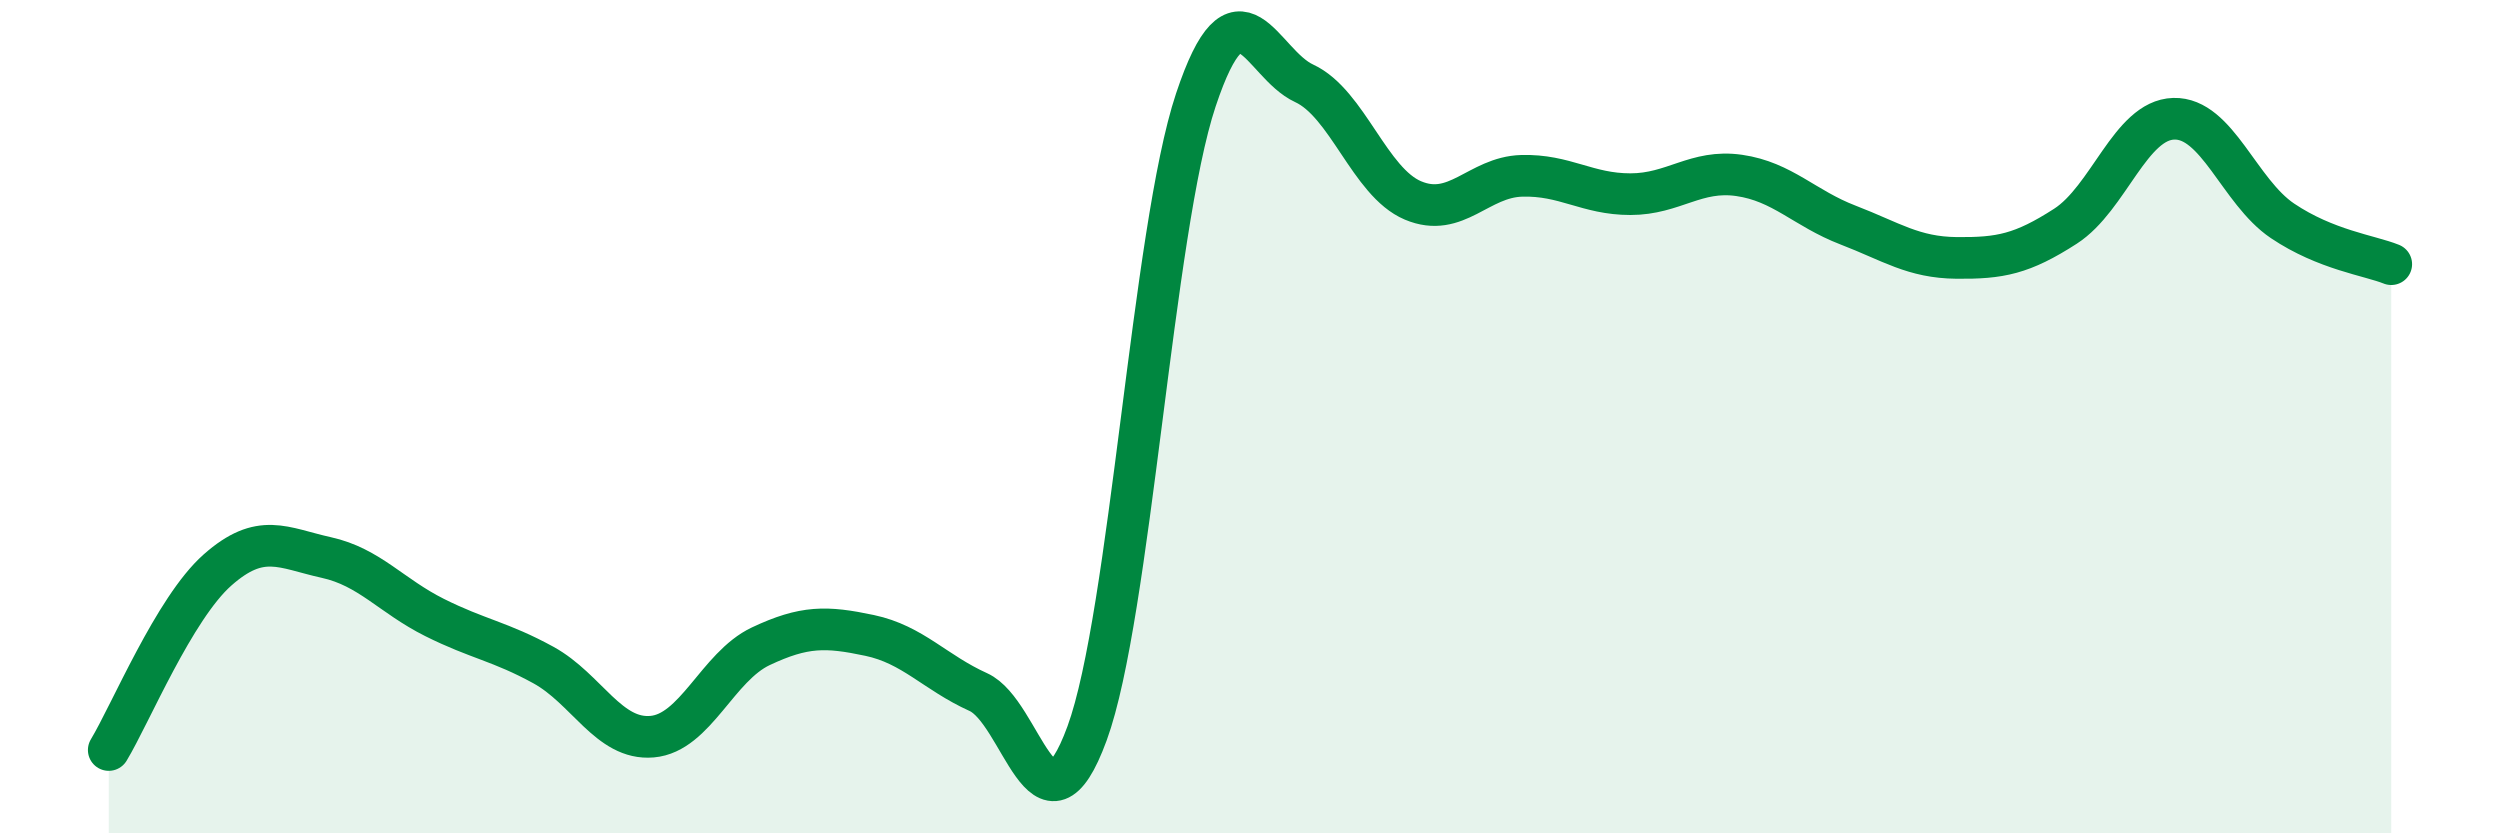 
    <svg width="60" height="20" viewBox="0 0 60 20" xmlns="http://www.w3.org/2000/svg">
      <path
        d="M 2.61,18 C 3.13,17.14 4.18,14.6 5.22,13.68 C 6.26,12.76 6.79,13.15 7.83,13.38 C 8.87,13.61 9.39,14.3 10.43,14.82 C 11.47,15.34 12,15.39 13.04,15.96 C 14.08,16.53 14.61,17.77 15.65,17.68 C 16.69,17.59 17.22,16 18.26,15.51 C 19.3,15.02 19.83,15.03 20.87,15.25 C 21.91,15.47 22.44,16.14 23.48,16.61 C 24.52,17.08 25.05,20.44 26.09,17.6 C 27.13,14.76 27.66,5.52 28.7,2.4 C 29.74,-0.72 30.26,1.52 31.3,2 C 32.34,2.48 32.87,4.37 33.91,4.81 C 34.95,5.25 35.48,4.25 36.52,4.22 C 37.56,4.19 38.09,4.66 39.13,4.66 C 40.17,4.66 40.7,4.06 41.74,4.21 C 42.78,4.36 43.31,5 44.35,5.4 C 45.39,5.8 45.92,6.18 46.96,6.19 C 48,6.2 48.53,6.1 49.57,5.43 C 50.61,4.76 51.13,2.88 52.17,2.85 C 53.21,2.82 53.74,4.6 54.78,5.3 C 55.82,6 56.87,6.13 57.39,6.34L57.39 20L2.61 20Z"
        fill="#008740"
        opacity="0.1"
        stroke-linecap="round"
        stroke-linejoin="round"
      />
      <path
        d="M 2.61,18 C 3.13,17.14 4.18,14.6 5.22,13.68 C 6.26,12.76 6.79,13.15 7.83,13.38 C 8.87,13.61 9.39,14.3 10.43,14.82 C 11.47,15.34 12,15.39 13.04,15.96 C 14.08,16.53 14.61,17.77 15.65,17.68 C 16.69,17.59 17.22,16 18.26,15.51 C 19.3,15.02 19.83,15.03 20.87,15.25 C 21.91,15.47 22.44,16.14 23.48,16.61 C 24.52,17.08 25.05,20.44 26.09,17.6 C 27.13,14.76 27.66,5.52 28.7,2.4 C 29.74,-0.72 30.26,1.52 31.3,2 C 32.34,2.48 32.87,4.37 33.91,4.81 C 34.95,5.25 35.48,4.25 36.52,4.22 C 37.56,4.19 38.09,4.66 39.13,4.66 C 40.17,4.66 40.7,4.06 41.74,4.21 C 42.78,4.36 43.31,5 44.35,5.4 C 45.39,5.8 45.92,6.18 46.96,6.19 C 48,6.2 48.53,6.1 49.57,5.43 C 50.61,4.76 51.13,2.88 52.17,2.85 C 53.21,2.82 53.74,4.6 54.78,5.3 C 55.82,6 56.87,6.13 57.39,6.34"
        stroke="#008740"
        stroke-width="1"
        fill="none"
        stroke-linecap="round"
        stroke-linejoin="round"
      />
    </svg>
  